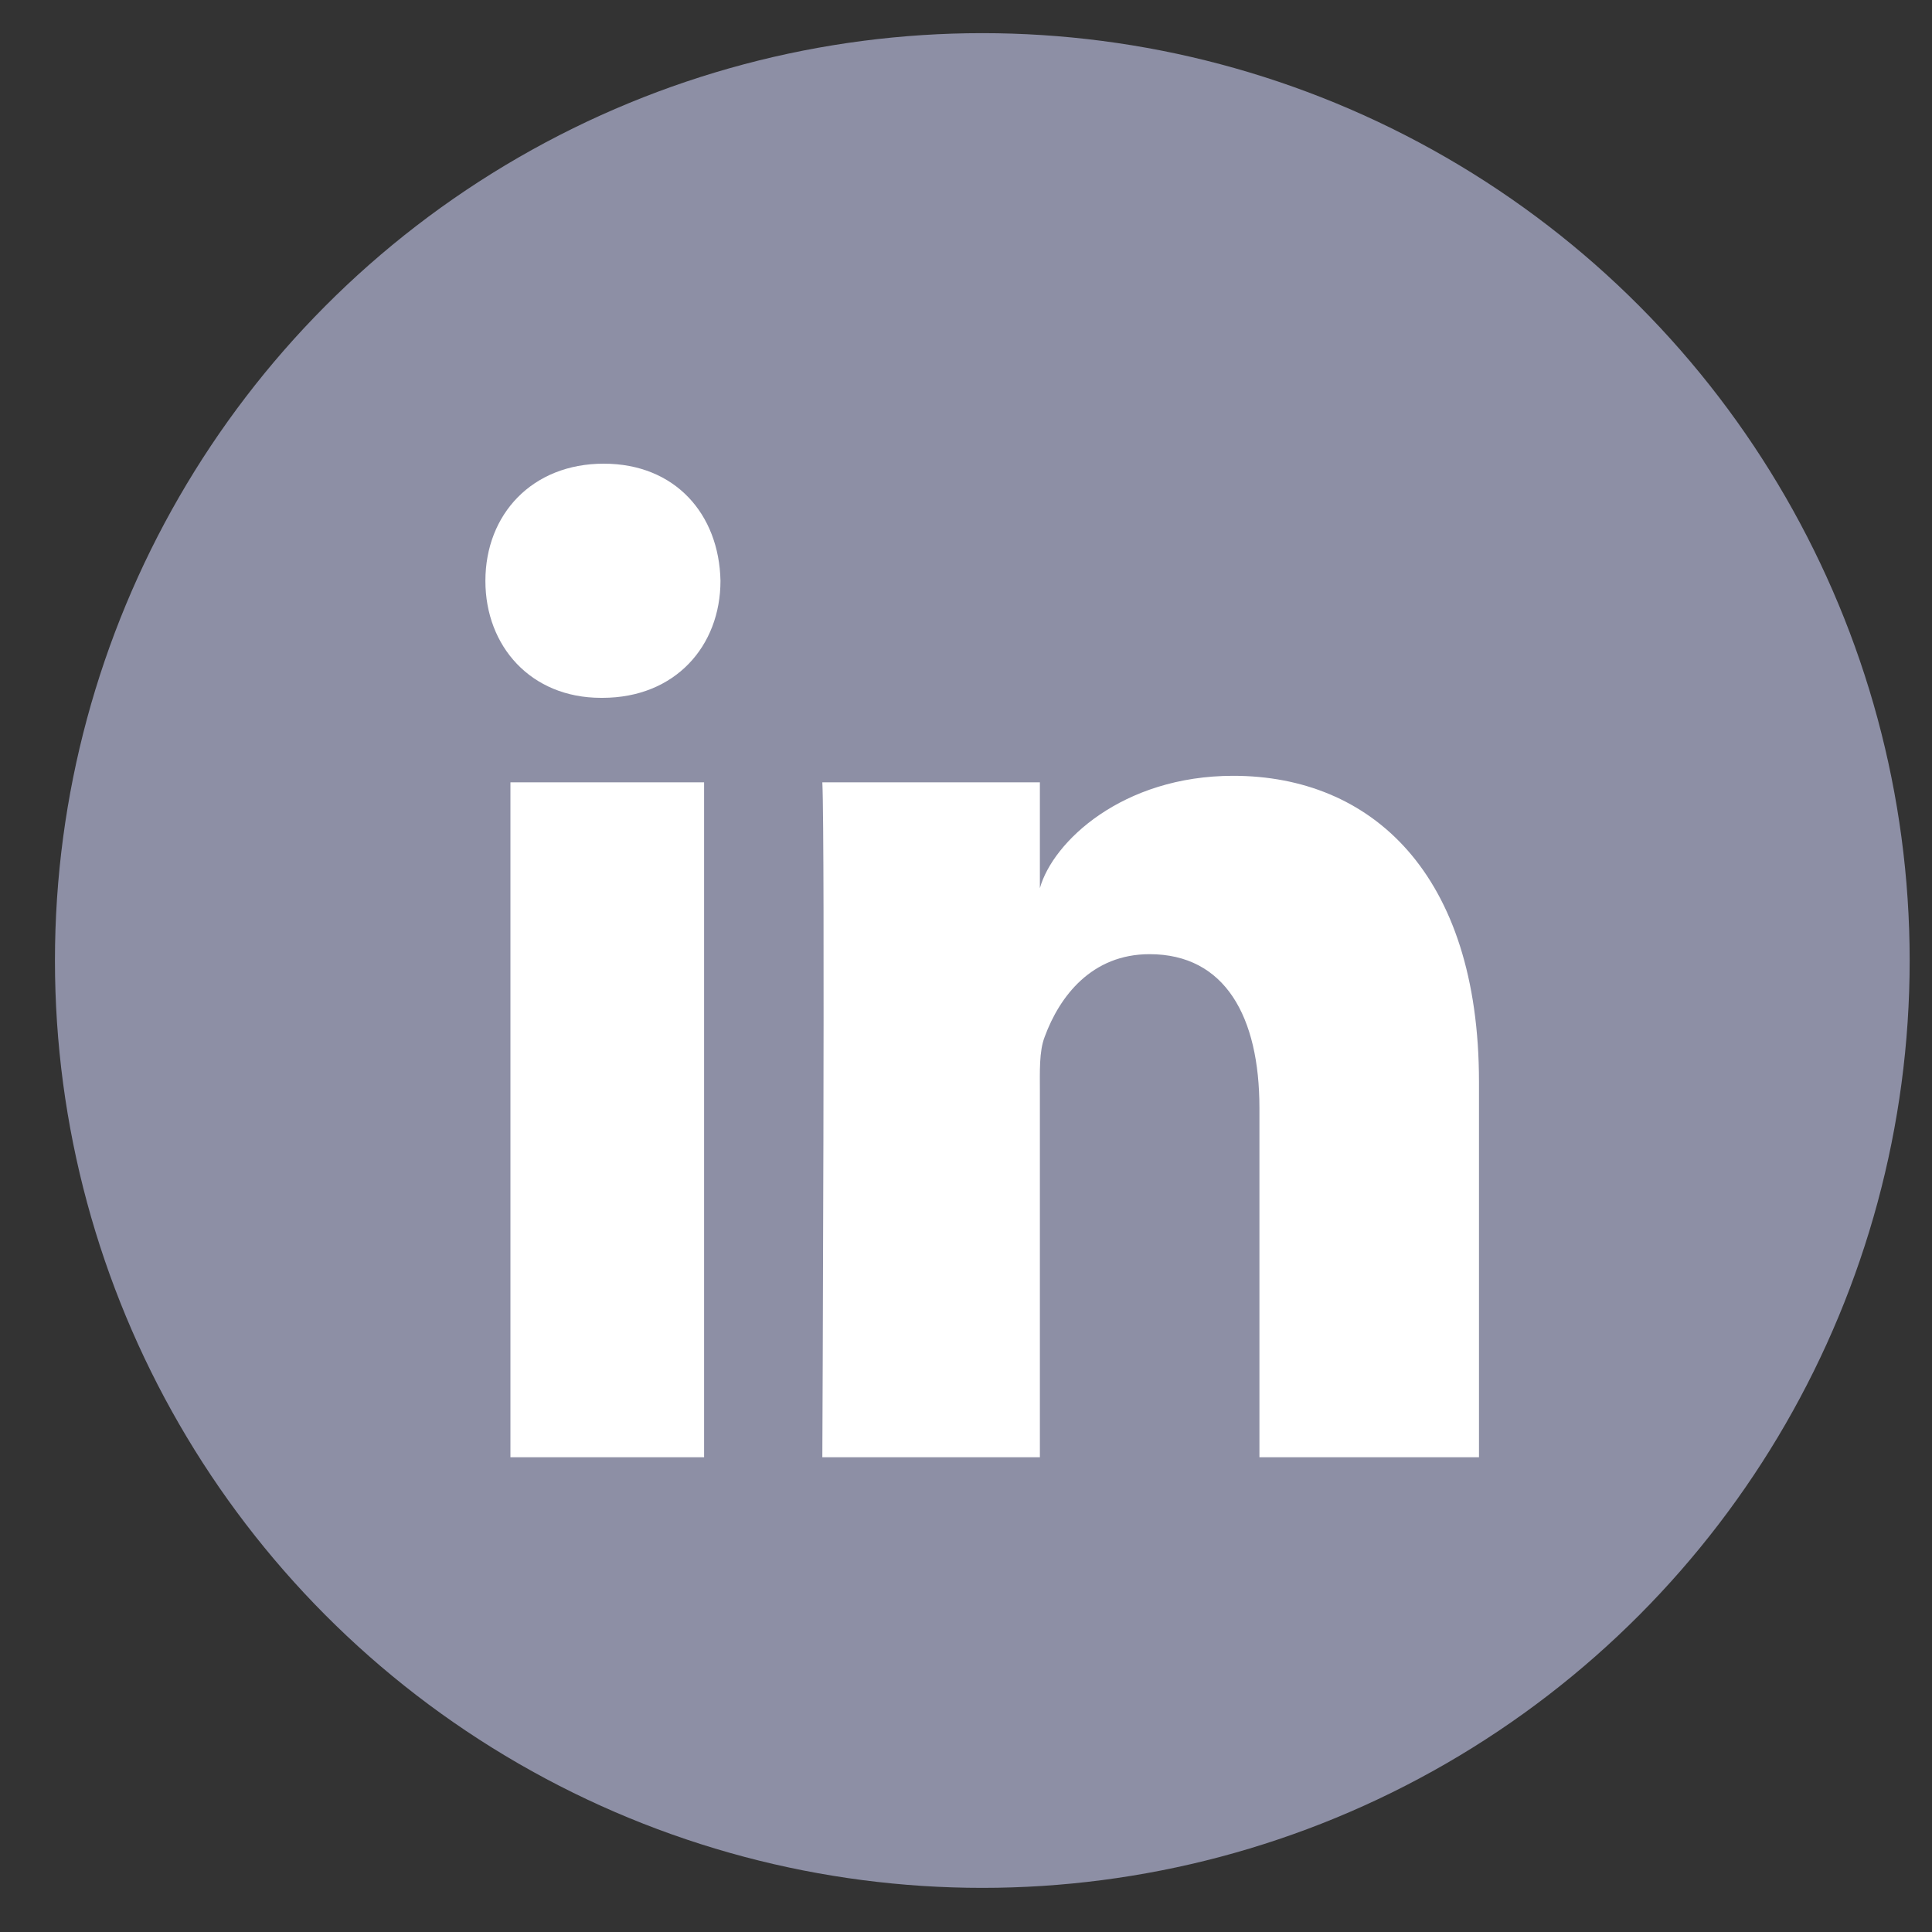 <svg width="25" height="25" viewBox="0 0 25 25" fill="none" xmlns="http://www.w3.org/2000/svg">
<rect x="0" y="0" width="25" height="25" fill="#333333" stroke="none"/>
<circle cx="12.711" cy="12.429" r="12" fill="#8D8FA5"/>
<path fill-rule="evenodd" clip-rule="evenodd" d="M6.605 10.123H9.111V18.857H6.605V10.123ZM7.795 9.03H7.777C6.869 9.03 6.281 8.362 6.281 7.517C6.281 6.654 6.887 6 7.812 6C8.737 6 9.305 6.653 9.323 7.515C9.323 8.36 8.737 9.03 7.795 9.03V9.03ZM19.138 18.857H16.297V14.337C16.297 13.154 15.852 12.347 14.875 12.347C14.127 12.347 13.711 12.891 13.518 13.417C13.445 13.605 13.456 13.868 13.456 14.131V18.857H10.641C10.641 18.857 10.678 10.85 10.641 10.123H13.456V11.493C13.623 10.894 14.522 10.039 15.958 10.039C17.739 10.039 19.138 11.296 19.138 14V18.857V18.857Z" fill="white"/>
</svg>
